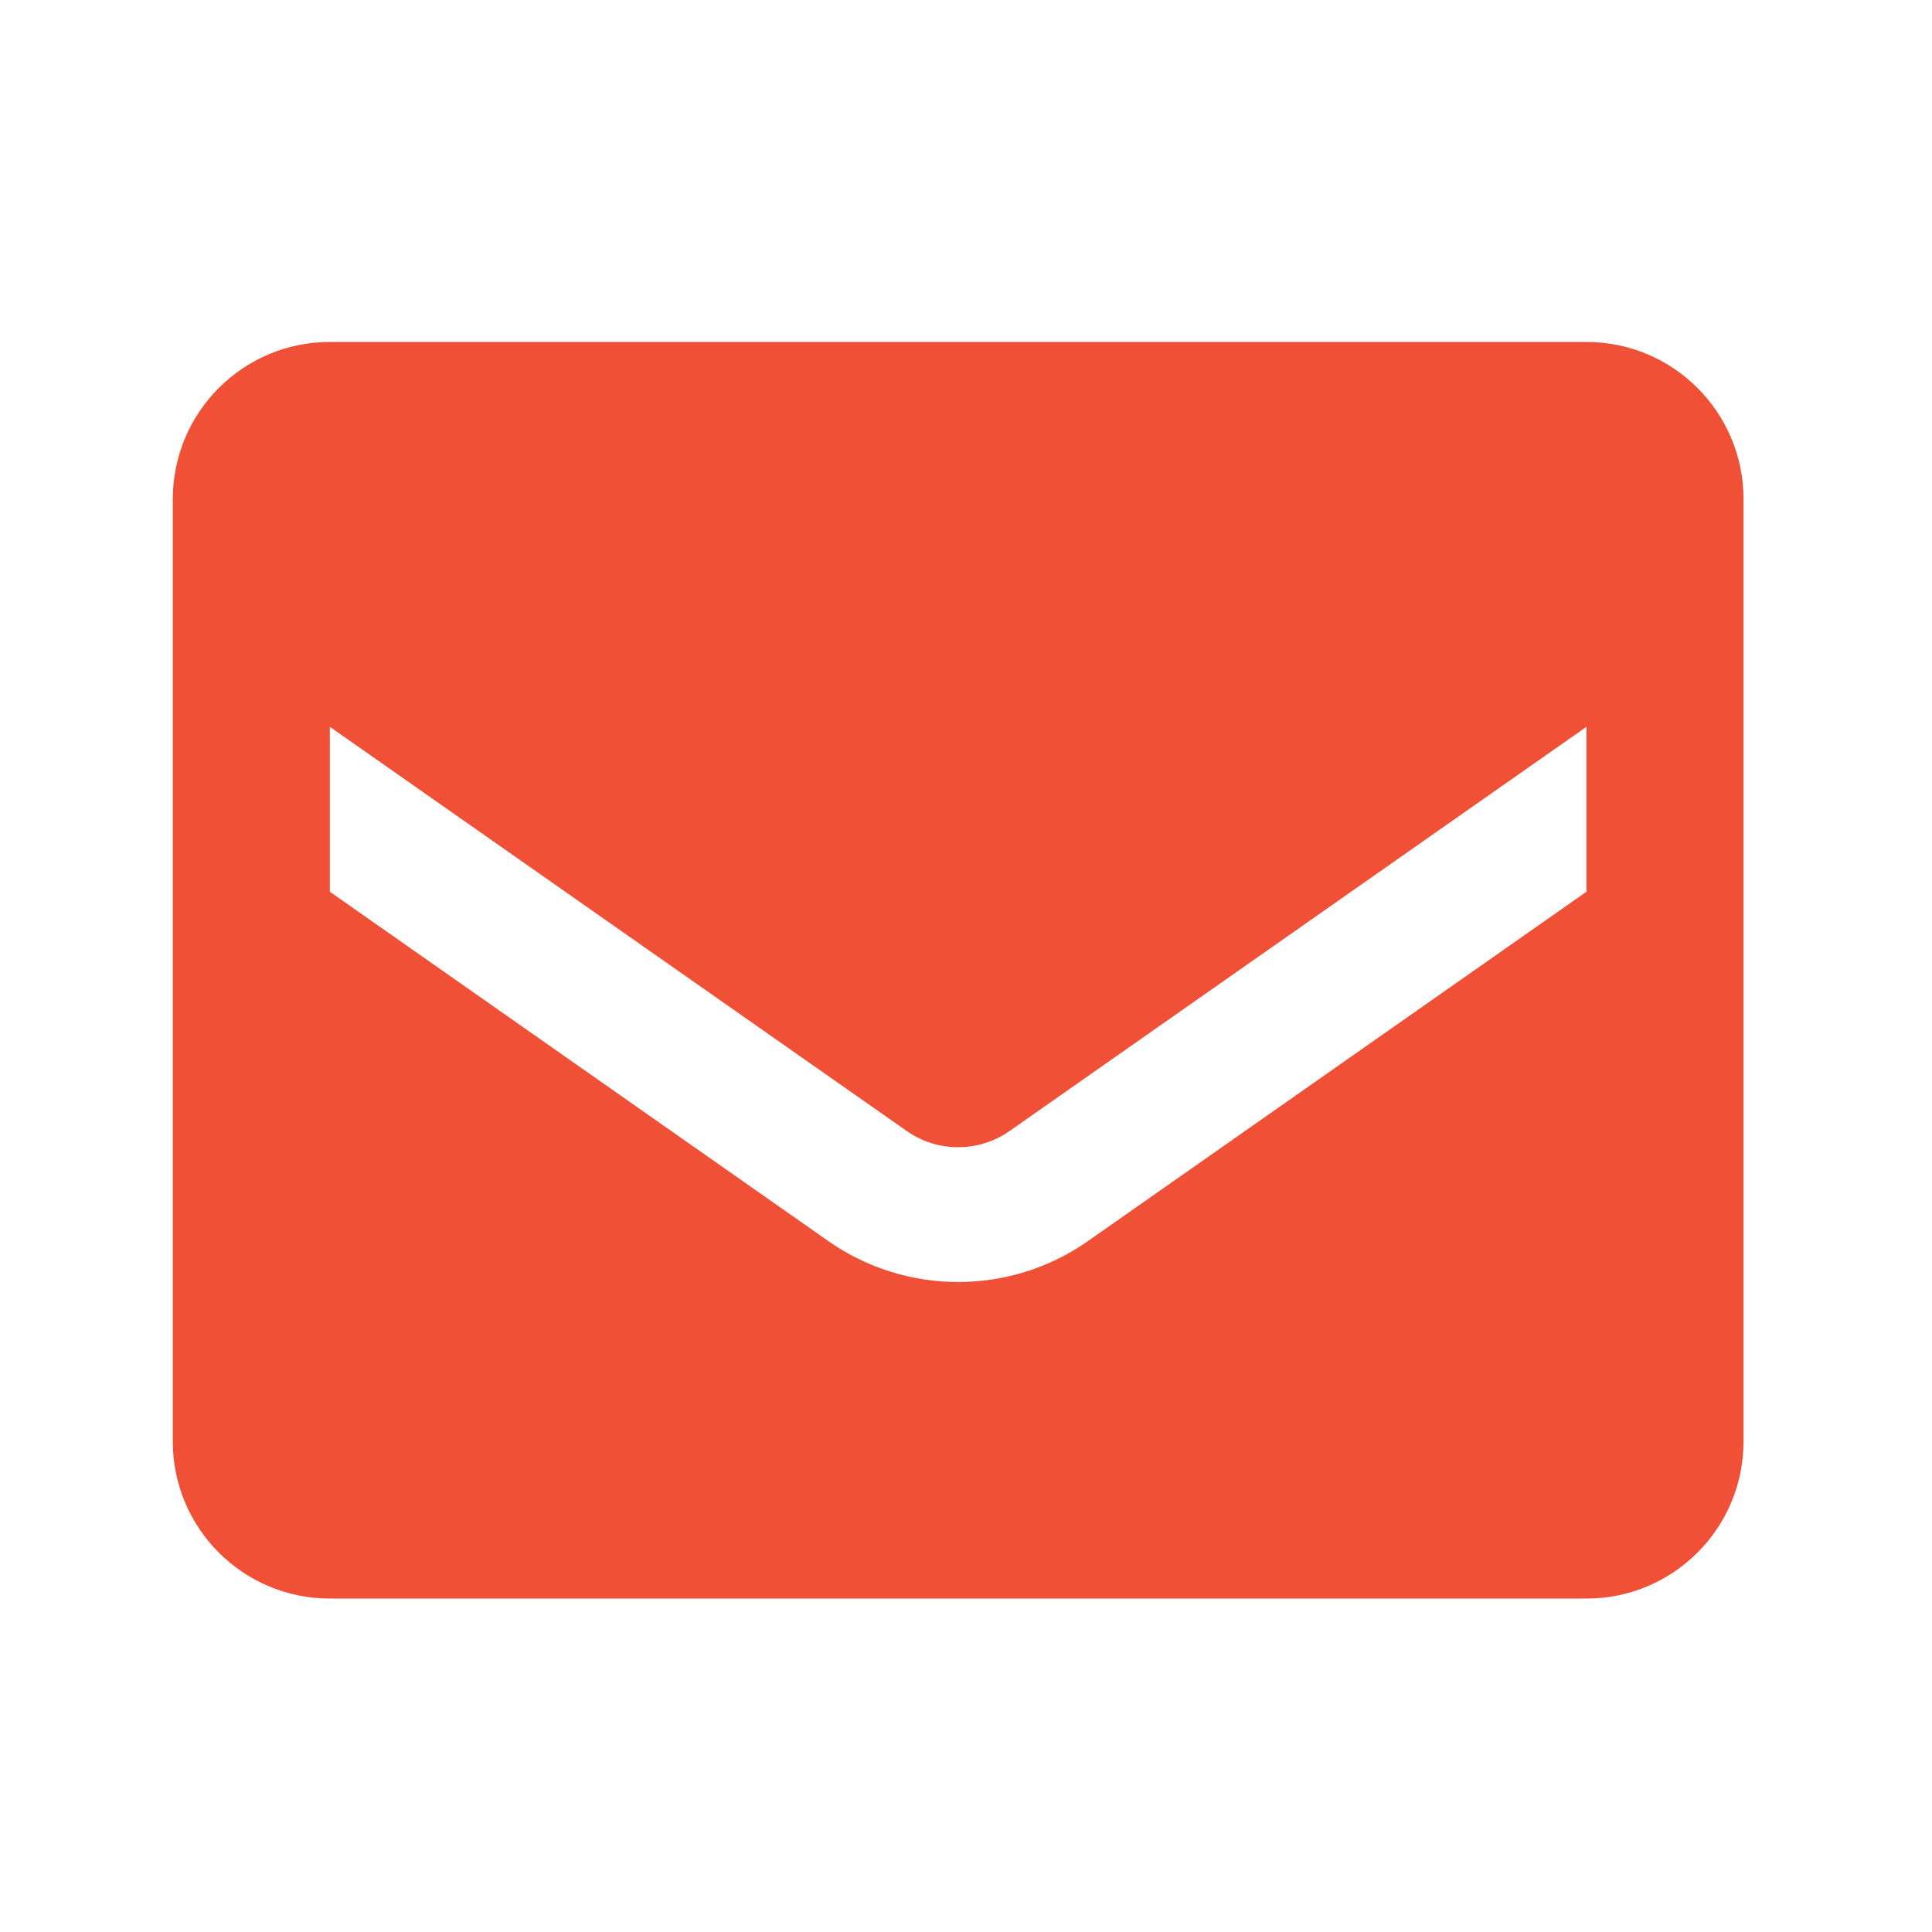 <svg width="41" height="41" viewBox="0 0 41 41" fill="none" xmlns="http://www.w3.org/2000/svg">
<path fill-rule="evenodd" clip-rule="evenodd" d="M7 7.257H33.667C35.508 7.257 37 8.75 37 10.591V30.591C37 32.432 35.508 33.924 33.667 33.924H7C5.159 33.924 3.667 32.432 3.667 30.591V10.591C3.667 8.75 5.159 7.257 7 7.257ZM23.083 26.341L33.667 18.924V15.424L21.417 24.007C20.765 24.459 19.901 24.459 19.25 24.007L7 15.424V18.924L17.583 26.341C19.235 27.495 21.432 27.495 23.083 26.341Z" fill="#F05036"/>
</svg>
